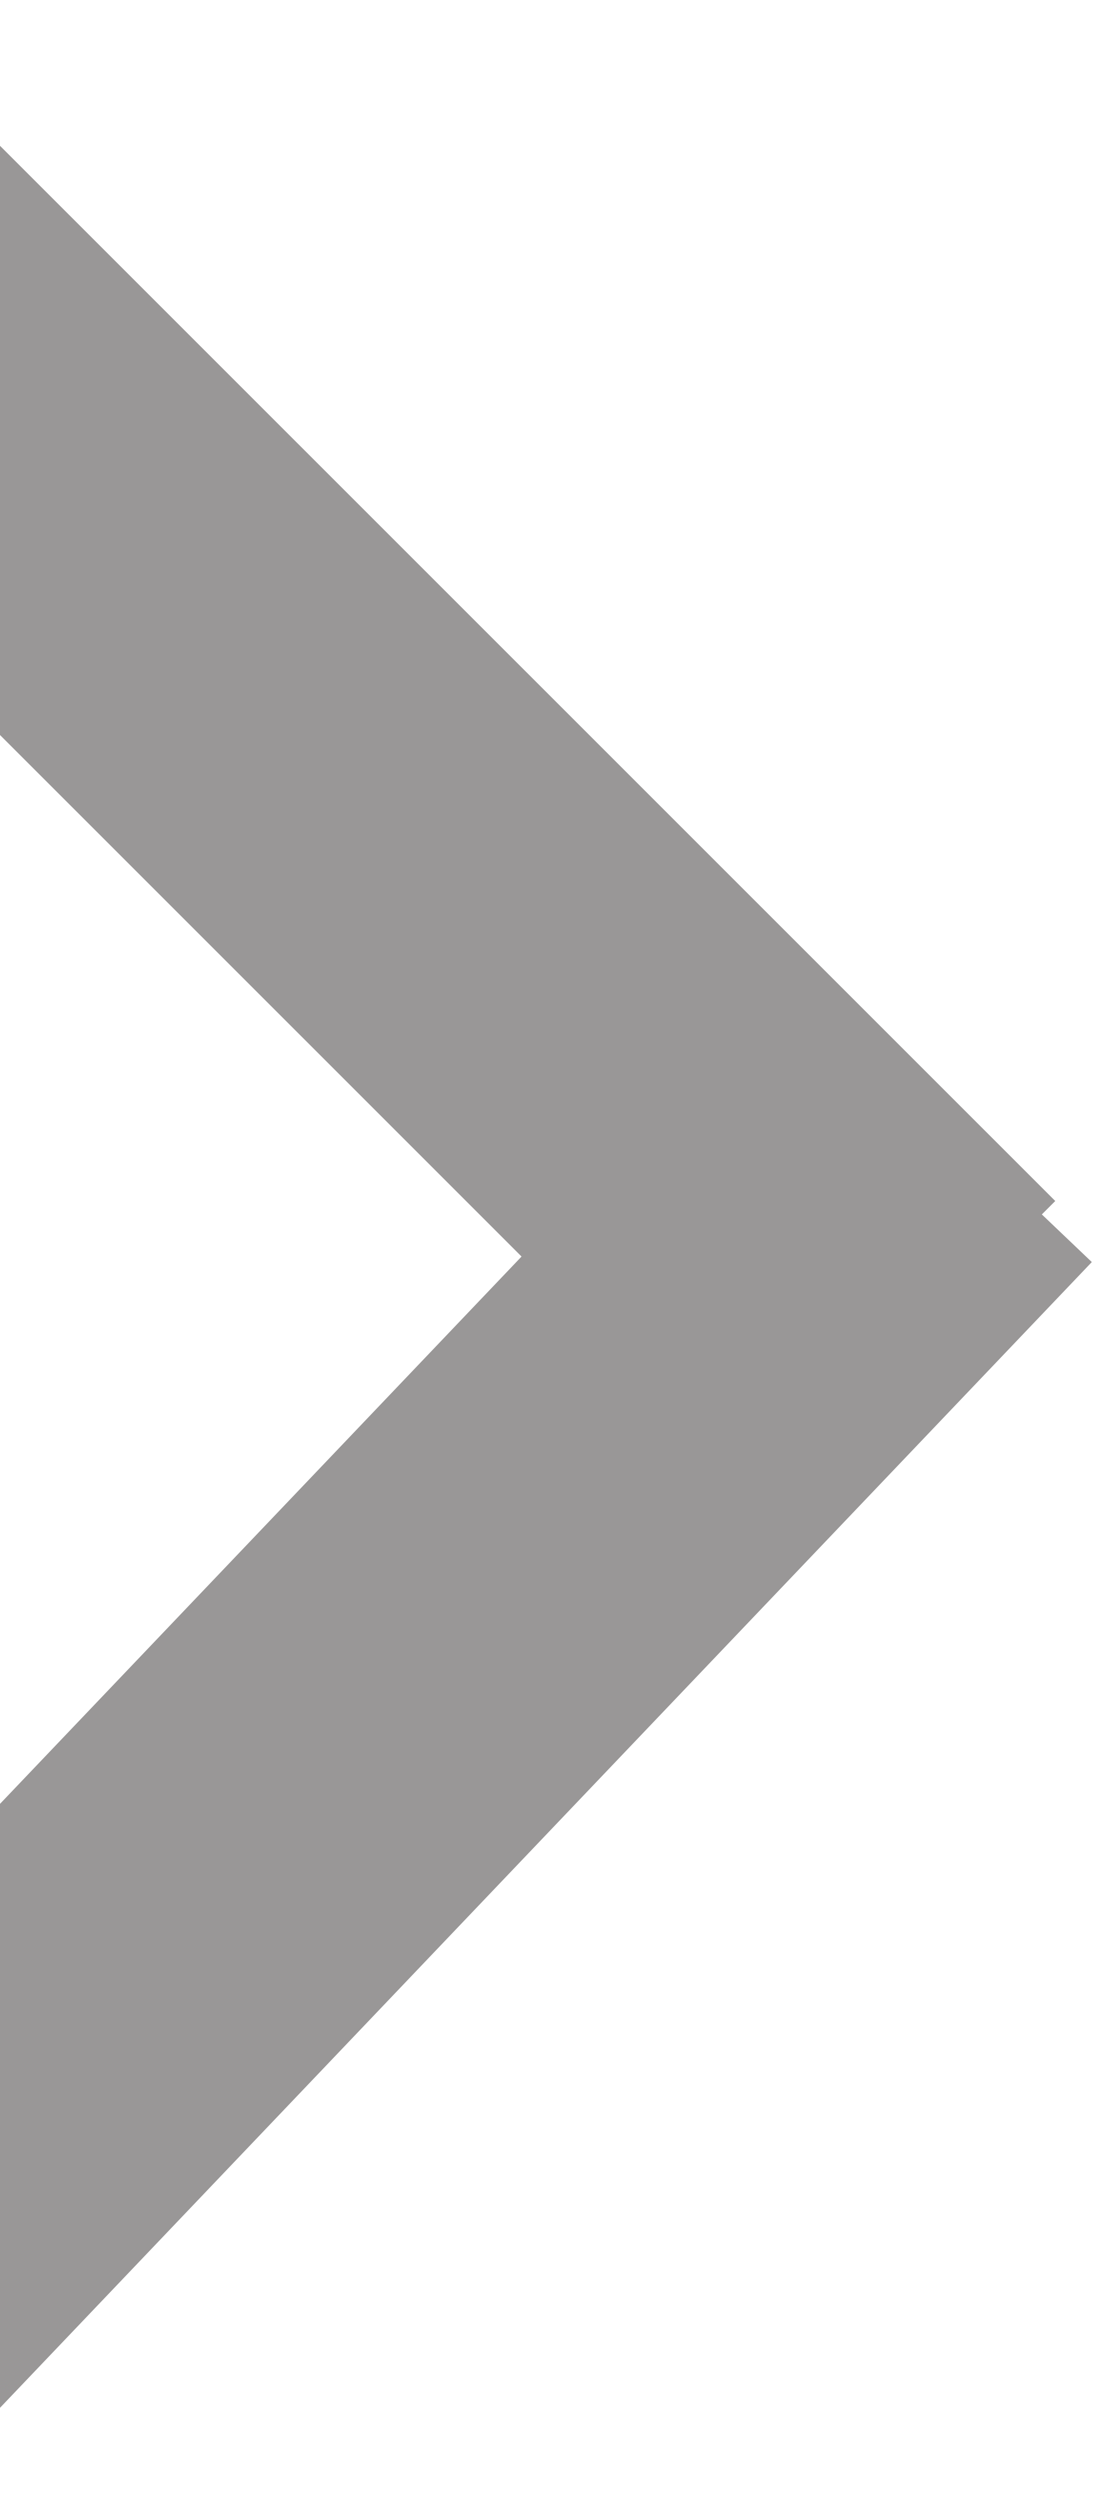 <svg width="4" height="9" xmlns="http://www.w3.org/2000/svg">
 <!-- Generator: Sketch 46.2 (44496) - http://www.bohemiancoding.com/sketch -->
 <title>ga2</title>
 <desc>Created with Sketch.</desc>

 <g>
  <title>background</title>
  <rect fill="none" id="canvas_background" height="402" width="582" y="-1" x="-1"/>
 </g>
 <g>
  <title>Layer 1</title>
  <line stroke-linecap="undefined" stroke-linejoin="undefined" id="svg_2" y2="4.854" x2="3.269" y1="-2.871" x1="-4.457" stroke-width="1.5" stroke="#999797" fill="none"/>
  <line stroke-linecap="undefined" stroke-linejoin="undefined" id="svg_8" y2="4.026" x2="3.388" y1="8.9" x1="-1.257" stroke-width="1.5" stroke="#999797" fill="none"/>
 </g>
</svg>